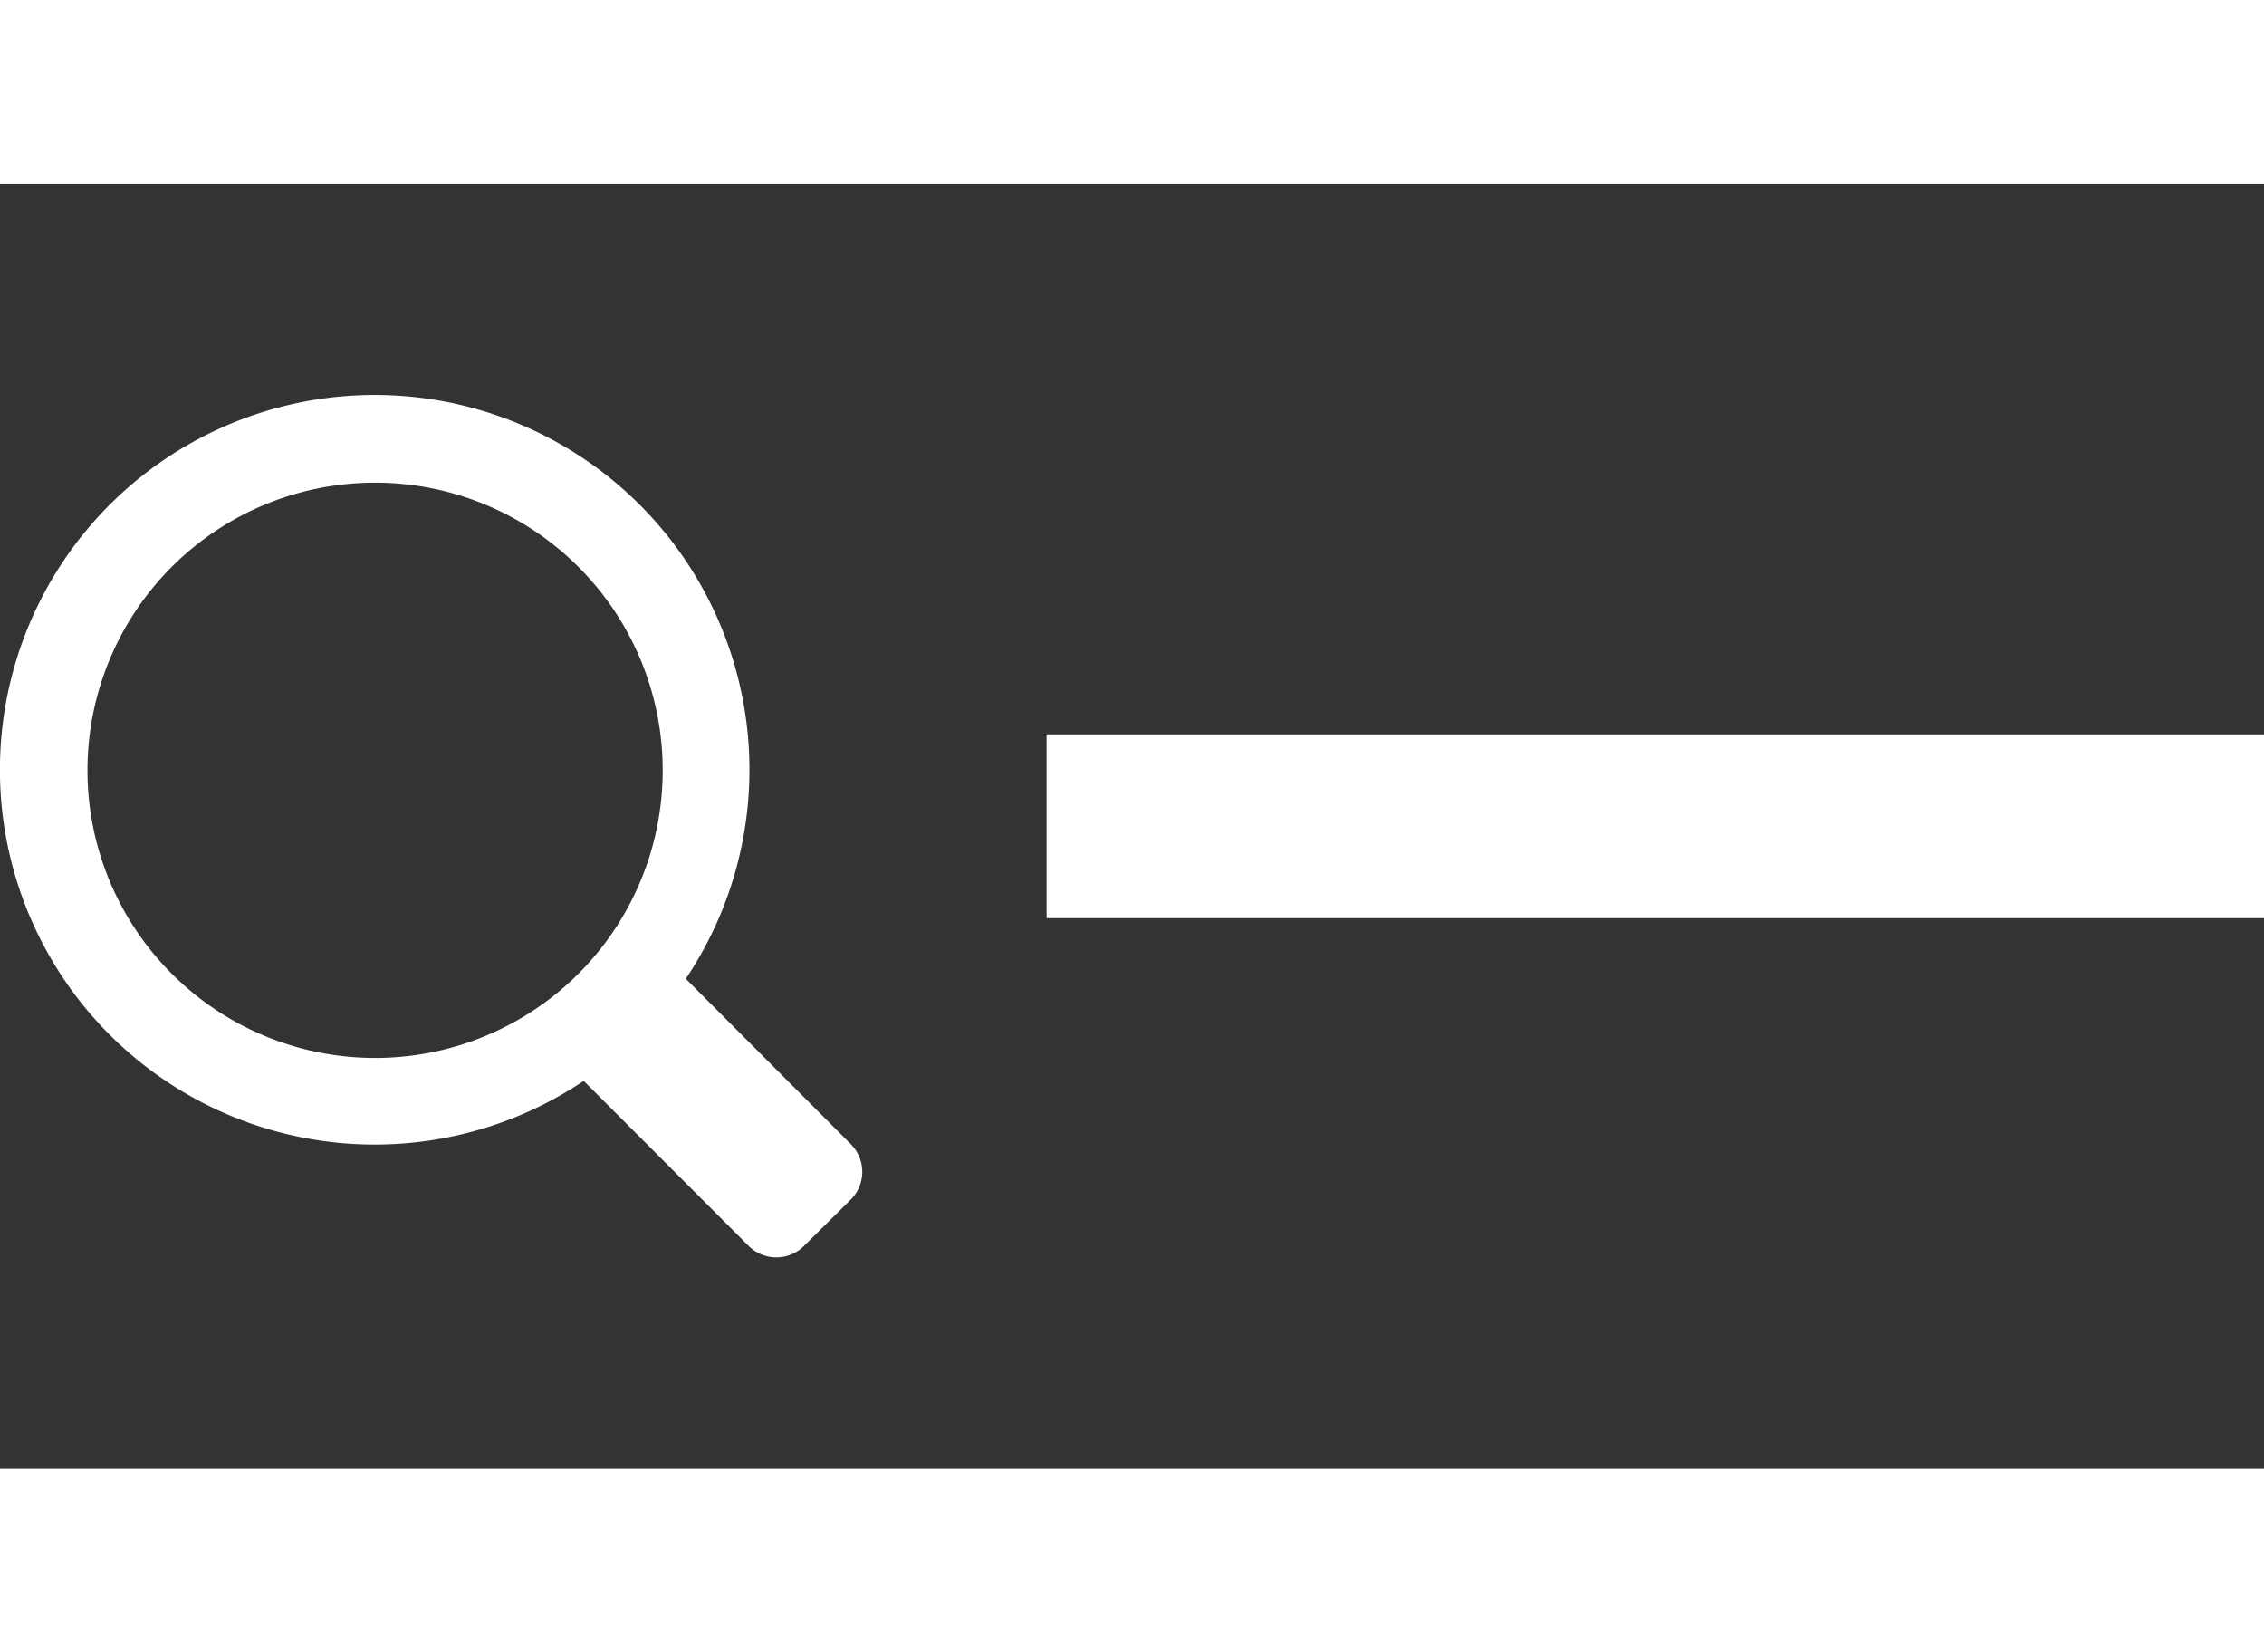 <svg xmlns="http://www.w3.org/2000/svg" width="28.339" height="20.68" viewBox="0 0 28.339 20.68">
  <rect x="0" y="0" width="28.339" height="20.68" fill="#333333" stroke="none"/>
  <g id="Group_473" data-name="Group 473" transform="translate(-336.661 -35.16)">
    <g id="noun_menu_1807516" transform="translate(323.661 -940.202)">
      <path id="Path_38" data-name="Path 38" d="M13,975.362v2.3H41.339v-2.3Zm13.1,9.191v2.3H41.339v-2.3ZM13,993.744v2.3H41.339v-2.3Z" fill="#fff"/>
    </g>
    <path id="noun_Search_2738101" d="M13.514,12.236a4.691,4.691,0,1,0-1.278,1.278L14.3,15.579a.491.491,0,0,0,.695,0L15.579,15a.491.491,0,0,0,0-.695Zm-3.889.991a3.6,3.6,0,1,1,3.6-3.6,3.6,3.6,0,0,1-3.6,3.6Z" transform="translate(331.731 35.174)" fill="#fff"/>
  </g>
</svg>
